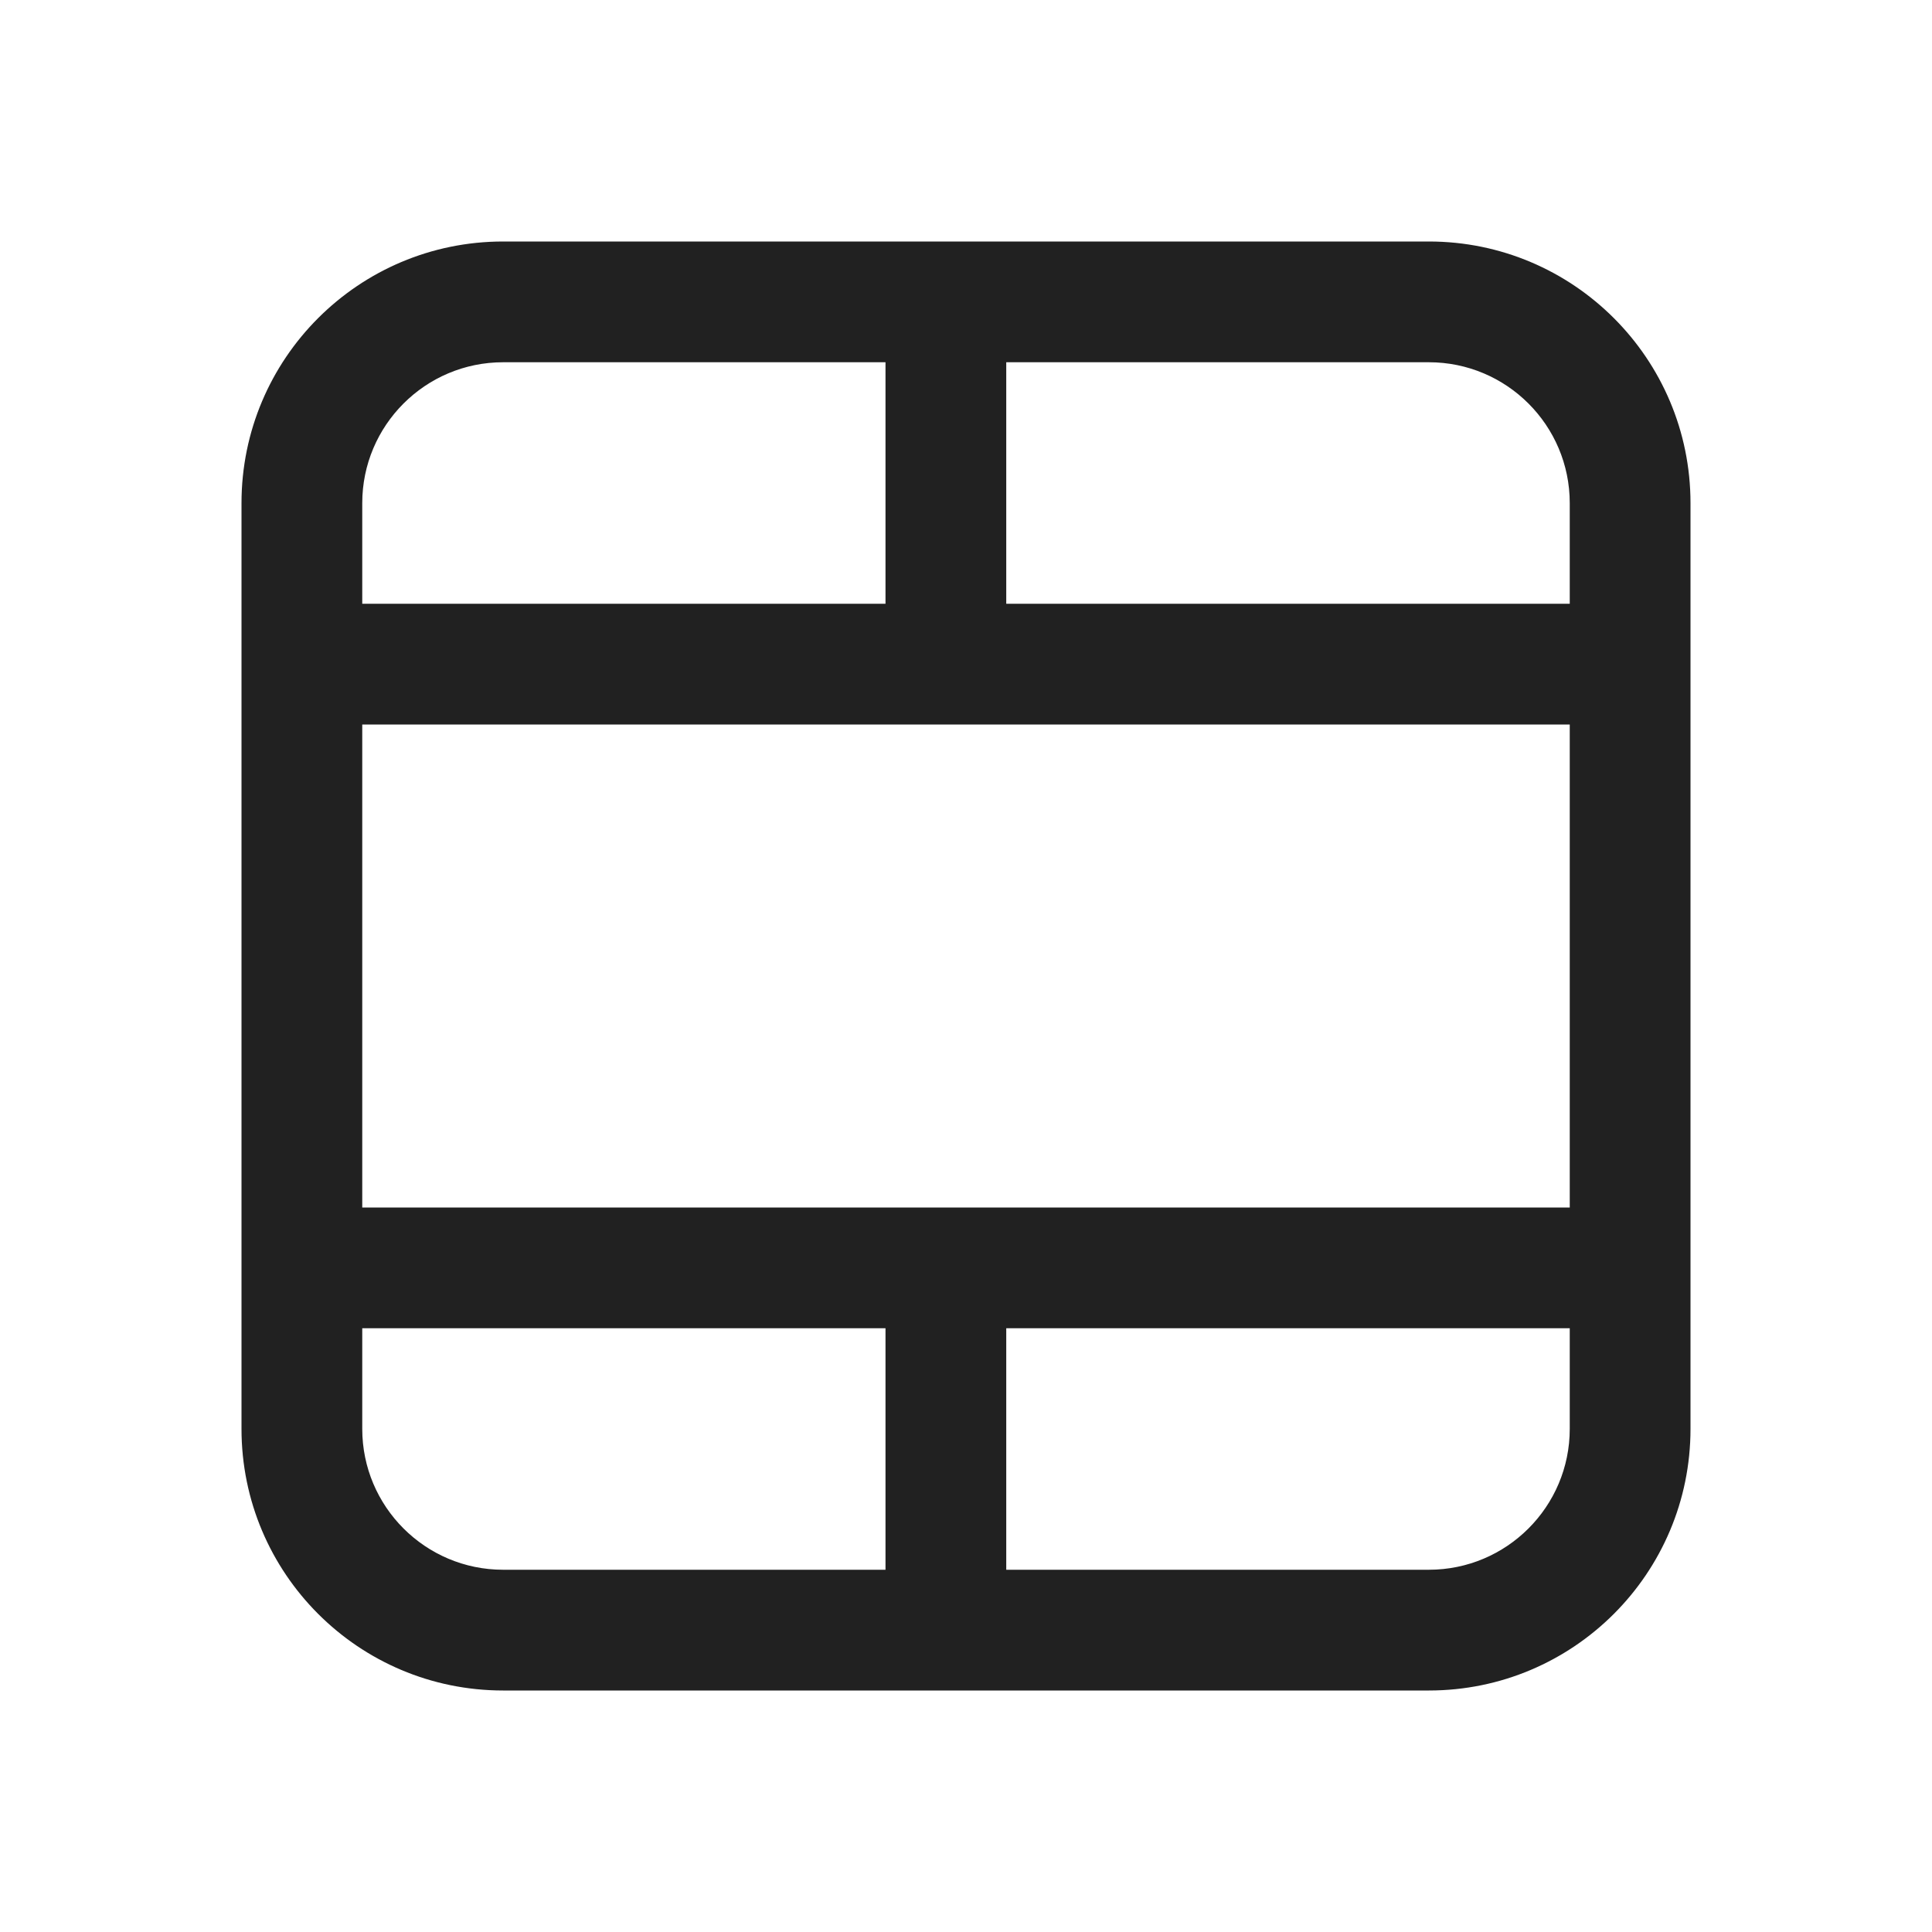 <?xml version="1.0" encoding="utf-8"?>
<svg width="800px" height="800px" viewBox="0 0 24 24" fill="none" xmlns="http://www.w3.org/2000/svg">
<path d="M6.25 3C4.455 3 3 4.455 3 6.25V17.75C3 19.545 4.455 21 6.25 21H17.75C19.545 21 21 19.545 21 17.75V6.25C21 4.455 19.545 3 17.75 3H6.25ZM4.5 6.25C4.5 5.284 5.284 4.5 6.25 4.5H11V7.5H4.5V6.25ZM12.5 16.5H19.5V17.75C19.5 18.716 18.716 19.5 17.75 19.5H12.5V16.5ZM19.5 7.5H12.5V4.5H17.75C18.716 4.5 19.5 5.284 19.5 6.25V7.5ZM11 16.5V19.5H6.25C5.284 19.5 4.5 18.716 4.5 17.75V16.5H11ZM4.5 9H19.5V15H4.5V9Z" fill="#212121"/>
</svg>